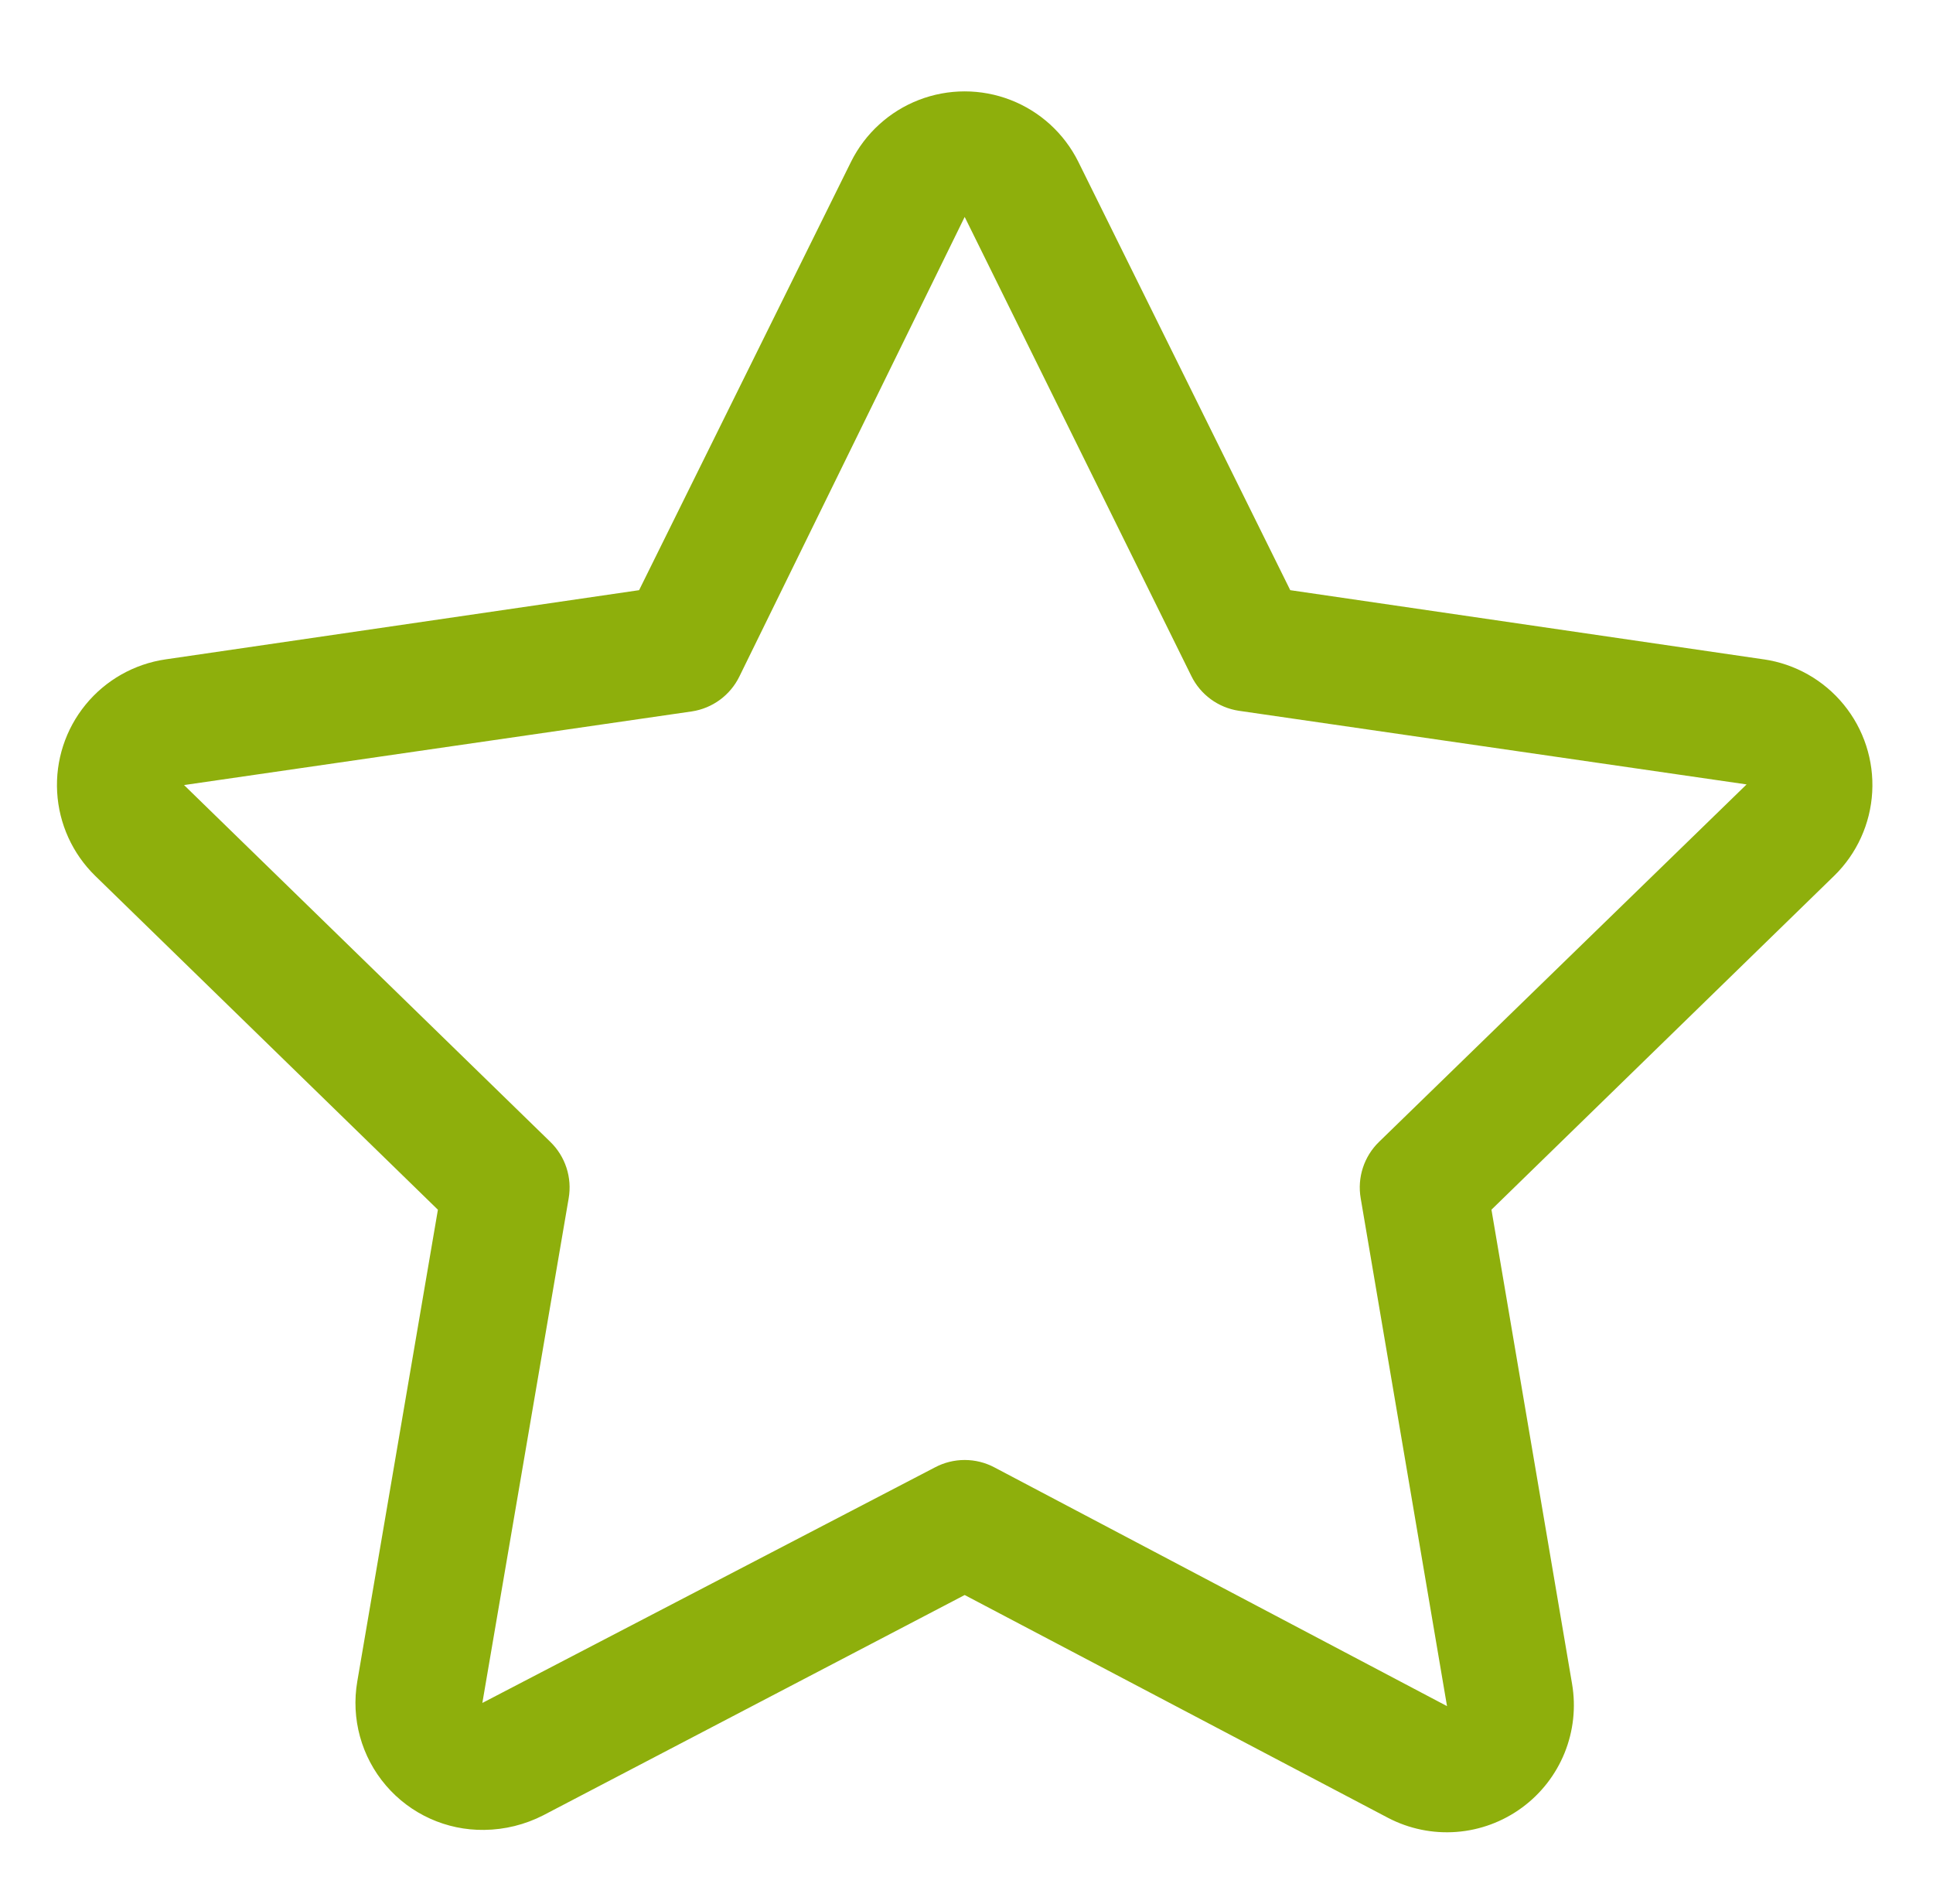 <?xml version="1.0" encoding="UTF-8"?> <!-- Generator: Adobe Illustrator 26.0.1, SVG Export Plug-In . SVG Version: 6.00 Build 0) --> <svg xmlns="http://www.w3.org/2000/svg" xmlns:xlink="http://www.w3.org/1999/xlink" id="Layer_1" x="0px" y="0px" width="533px" height="525px" viewBox="0 0 533 525" xml:space="preserve"> <path fill="#8EAF0C" d="M486.32,181.774L355.77,162.7L297.321,44.58c-3.891-7.805-10.551-13.879-18.684-17.027 c-8.133-3.148-17.148-3.148-25.281,0c-8.133,3.148-14.793,9.223-18.684,17.027L176.223,162.7l-130.55,19.074 c-8.656,1.258-16.531,5.711-22.066,12.484c-5.539,6.773-8.34,15.375-7.848,24.109c0.488,8.734,4.23,16.969,10.488,23.082 l94.5,92.051L98.52,463.52c-1.77,10.262,1.121,20.777,7.887,28.691c6.766,7.918,16.703,12.41,27.113,12.258 c5.664-0.062,11.238-1.441,16.277-4.023l116.2-60.727l116.73,61.426c5.801,3.031,12.336,4.379,18.863,3.883 s12.781-2.812,18.059-6.684c5.25-3.844,9.32-9.07,11.766-15.098c2.441-6.027,3.156-12.617,2.062-19.027l-22.227-130.73l94.5-92.051 v0.004c6.258-6.113,10-14.348,10.488-23.082c0.492-8.734-2.309-17.336-7.848-24.109c-5.535-6.773-13.41-11.227-22.066-12.484 L486.32,181.774z M380.27,314.774c-4.164,4.031-6.066,9.863-5.074,15.574l23.801,140l-124.77-65.801 c-5.145-2.738-11.309-2.738-16.453,0l-124.77,64.926l23.801-139.12c0.992-5.711-0.91-11.543-5.074-15.574l-100.98-98.352l140-20.301 c5.691-0.852,10.598-4.453,13.125-9.625l62.125-126.7l62.477,126.52v0.004c2.523,5.168,7.434,8.77,13.125,9.625l140,20.301 L380.27,314.774z"></path> </svg> 